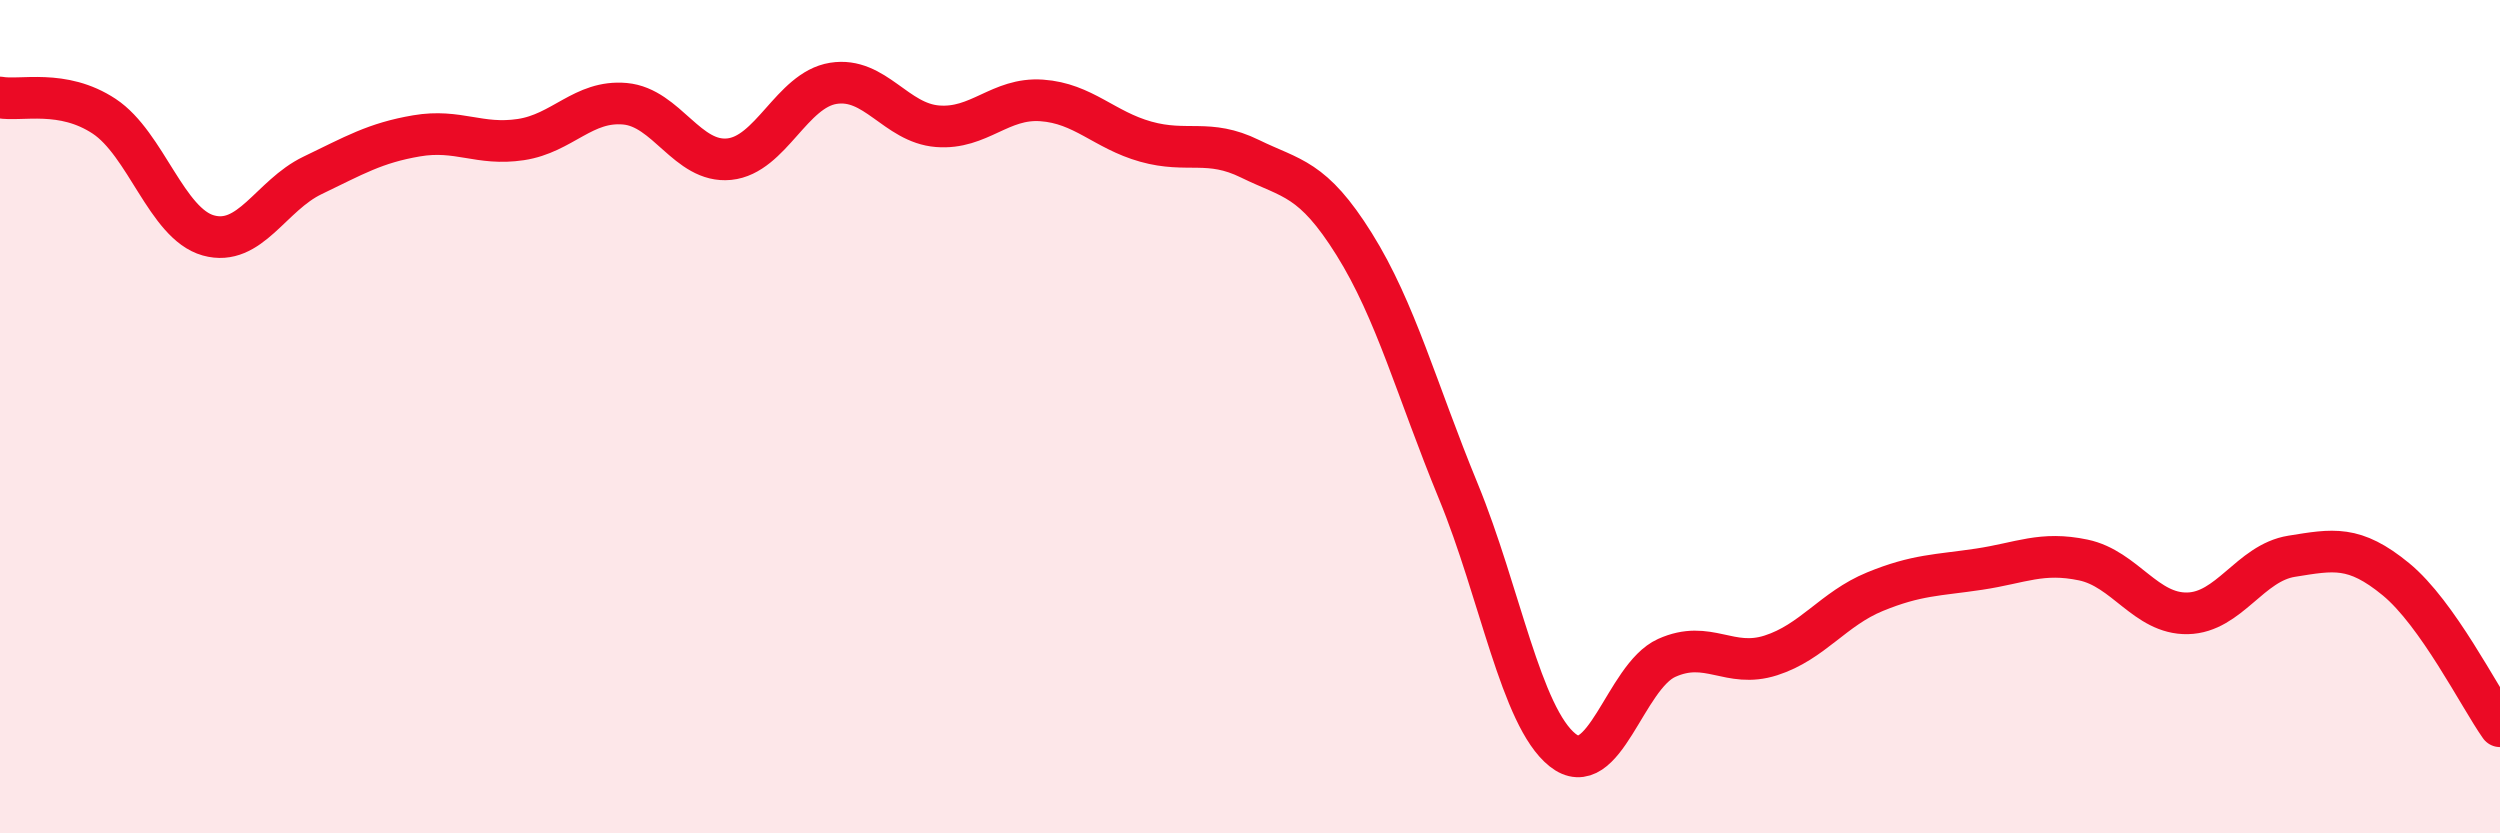 
    <svg width="60" height="20" viewBox="0 0 60 20" xmlns="http://www.w3.org/2000/svg">
      <path
        d="M 0,2.34 C 0.5,2.43 1.5,2.13 2.5,2.79 C 3.5,3.45 4,5.37 5,5.65 C 6,5.93 6.5,4.69 7.5,4.21 C 8.5,3.73 9,3.43 10,3.26 C 11,3.09 11.5,3.5 12.5,3.35 C 13.5,3.2 14,2.4 15,2.49 C 16,2.58 16.5,3.92 17.5,3.82 C 18.5,3.72 19,2.16 20,2 C 21,1.84 21.5,2.95 22.5,3.03 C 23.5,3.11 24,2.34 25,2.41 C 26,2.48 26.5,3.12 27.5,3.4 C 28.5,3.68 29,3.32 30,3.81 C 31,4.3 31.5,4.26 32.5,5.86 C 33.5,7.46 34,9.36 35,11.79 C 36,14.22 36.5,17.2 37.5,18 C 38.5,18.8 39,16.24 40,15.79 C 41,15.34 41.5,16.05 42.5,15.73 C 43.5,15.41 44,14.61 45,14.2 C 46,13.79 46.5,13.81 47.5,13.66 C 48.5,13.51 49,13.23 50,13.44 C 51,13.65 51.5,14.74 52.5,14.72 C 53.5,14.7 54,13.51 55,13.35 C 56,13.19 56.5,13.08 57.5,13.9 C 58.5,14.72 59.5,16.72 60,17.43L60 20L0 20Z"
        fill="#EB0A25"
        opacity="0.1"
        stroke-linecap="round"
        stroke-linejoin="round"
      />
      <path
        d="M 0,2.34 C 0.5,2.43 1.5,2.13 2.5,2.79 C 3.5,3.45 4,5.37 5,5.65 C 6,5.93 6.5,4.69 7.5,4.21 C 8.5,3.73 9,3.43 10,3.26 C 11,3.09 11.5,3.5 12.5,3.35 C 13.5,3.2 14,2.4 15,2.49 C 16,2.58 16.5,3.92 17.5,3.82 C 18.5,3.72 19,2.16 20,2 C 21,1.84 21.5,2.95 22.5,3.03 C 23.5,3.11 24,2.34 25,2.41 C 26,2.48 26.5,3.12 27.5,3.4 C 28.5,3.68 29,3.32 30,3.81 C 31,4.3 31.5,4.26 32.5,5.86 C 33.5,7.46 34,9.36 35,11.79 C 36,14.22 36.5,17.2 37.5,18 C 38.5,18.8 39,16.24 40,15.79 C 41,15.34 41.5,16.05 42.5,15.73 C 43.5,15.41 44,14.61 45,14.2 C 46,13.79 46.5,13.81 47.5,13.66 C 48.5,13.51 49,13.23 50,13.44 C 51,13.65 51.5,14.74 52.5,14.72 C 53.5,14.7 54,13.51 55,13.35 C 56,13.19 56.5,13.08 57.5,13.9 C 58.5,14.72 59.5,16.72 60,17.43"
        stroke="#EB0A25"
        stroke-width="1"
        fill="none"
        stroke-linecap="round"
        stroke-linejoin="round"
      />
    </svg>
  